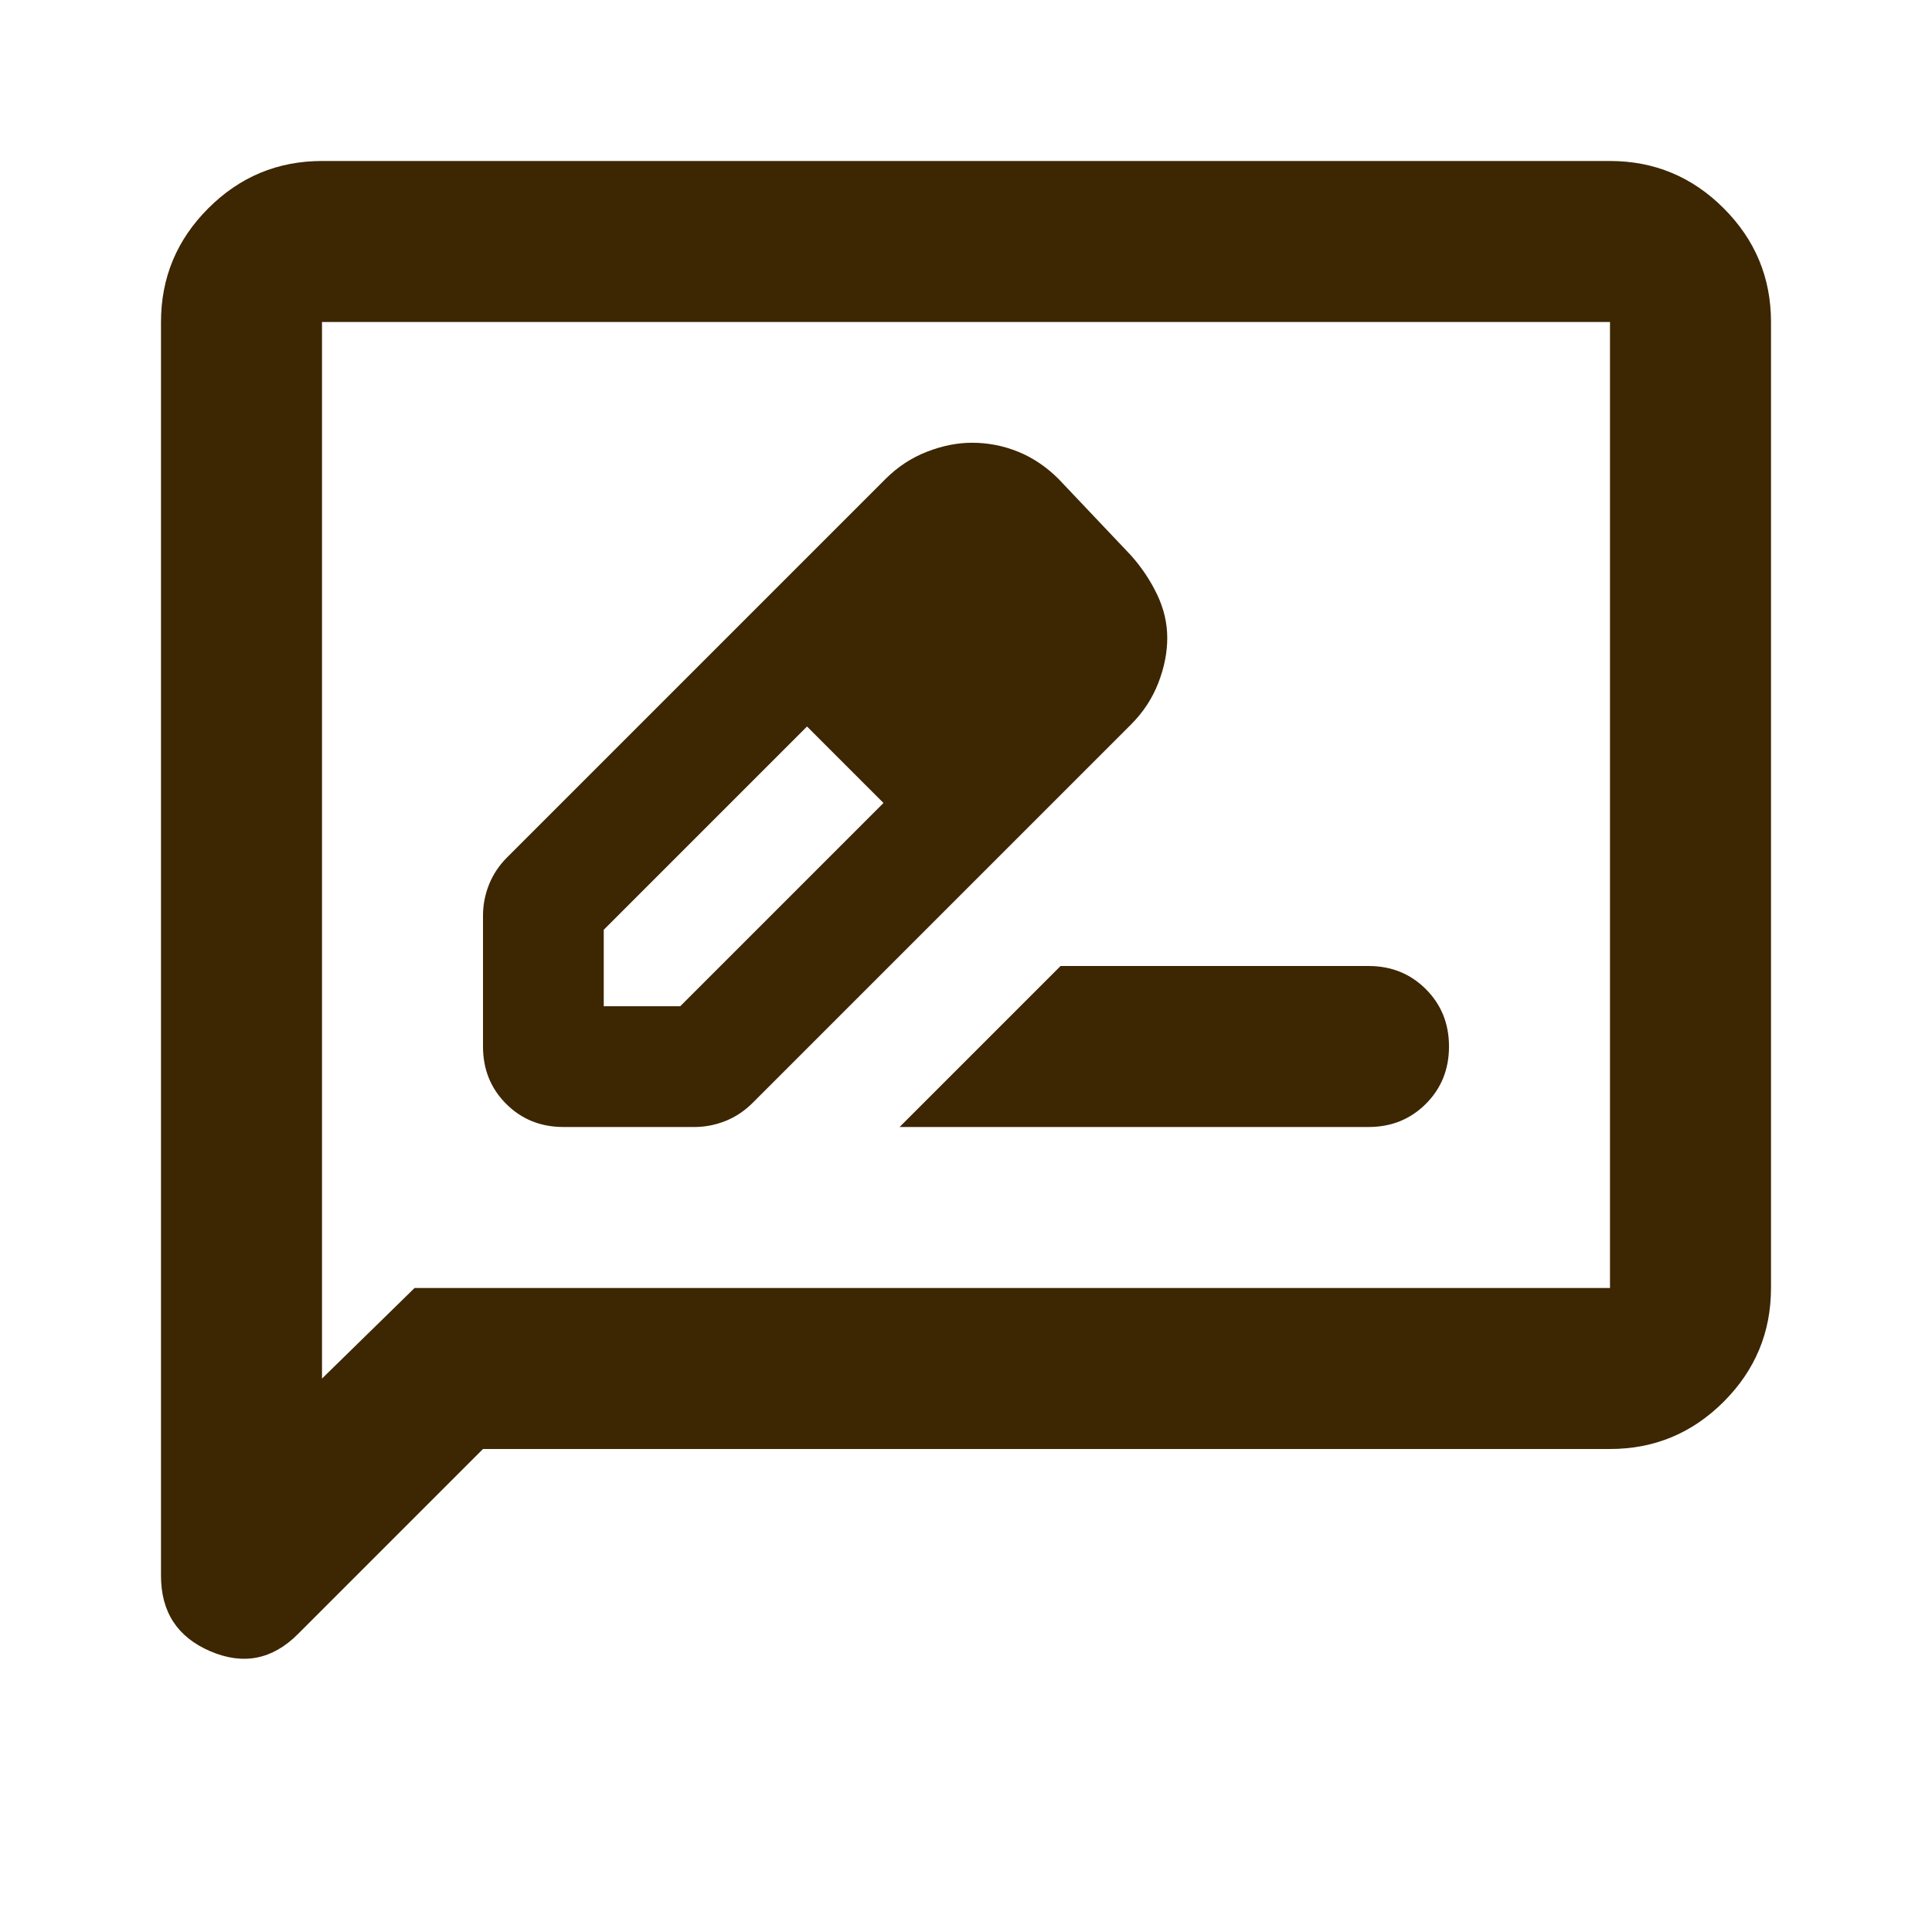 <svg xmlns="http://www.w3.org/2000/svg" height="24px" viewBox="0 -960 960 960" width="24px" fill="#3D2602"><path d="M280-400h65q8 0 15.5-3t13.5-9l188-188q9-9 13.5-20.5T580-643q0-11-5-21.5T562-684l-36-38q-9-9-20-13.5t-23-4.5q-11 0-22.5 4.5T440-722L252-534q-6 6-9 13.5t-3 15.5v65q0 17 11.5 28.5T280-400Zm240-243-37-37 37 37ZM300-460v-38l101-101 20 18 18 20-101 101h-38Zm121-121 18 20-38-38 20 18Zm26 181h233q17 0 28.5-11.5T720-440q0-17-11.5-28.5T680-480H527l-80 80ZM240-240l-92 92q-19 19-43.5 8.5T80-177v-623q0-33 23.5-56.5T160-880h640q33 0 56.5 23.5T880-800v480q0 33-23.5 56.5T800-240H240Zm-34-80h594v-480H160v525l46-45Zm-46 0v-480 480Z"/></svg>